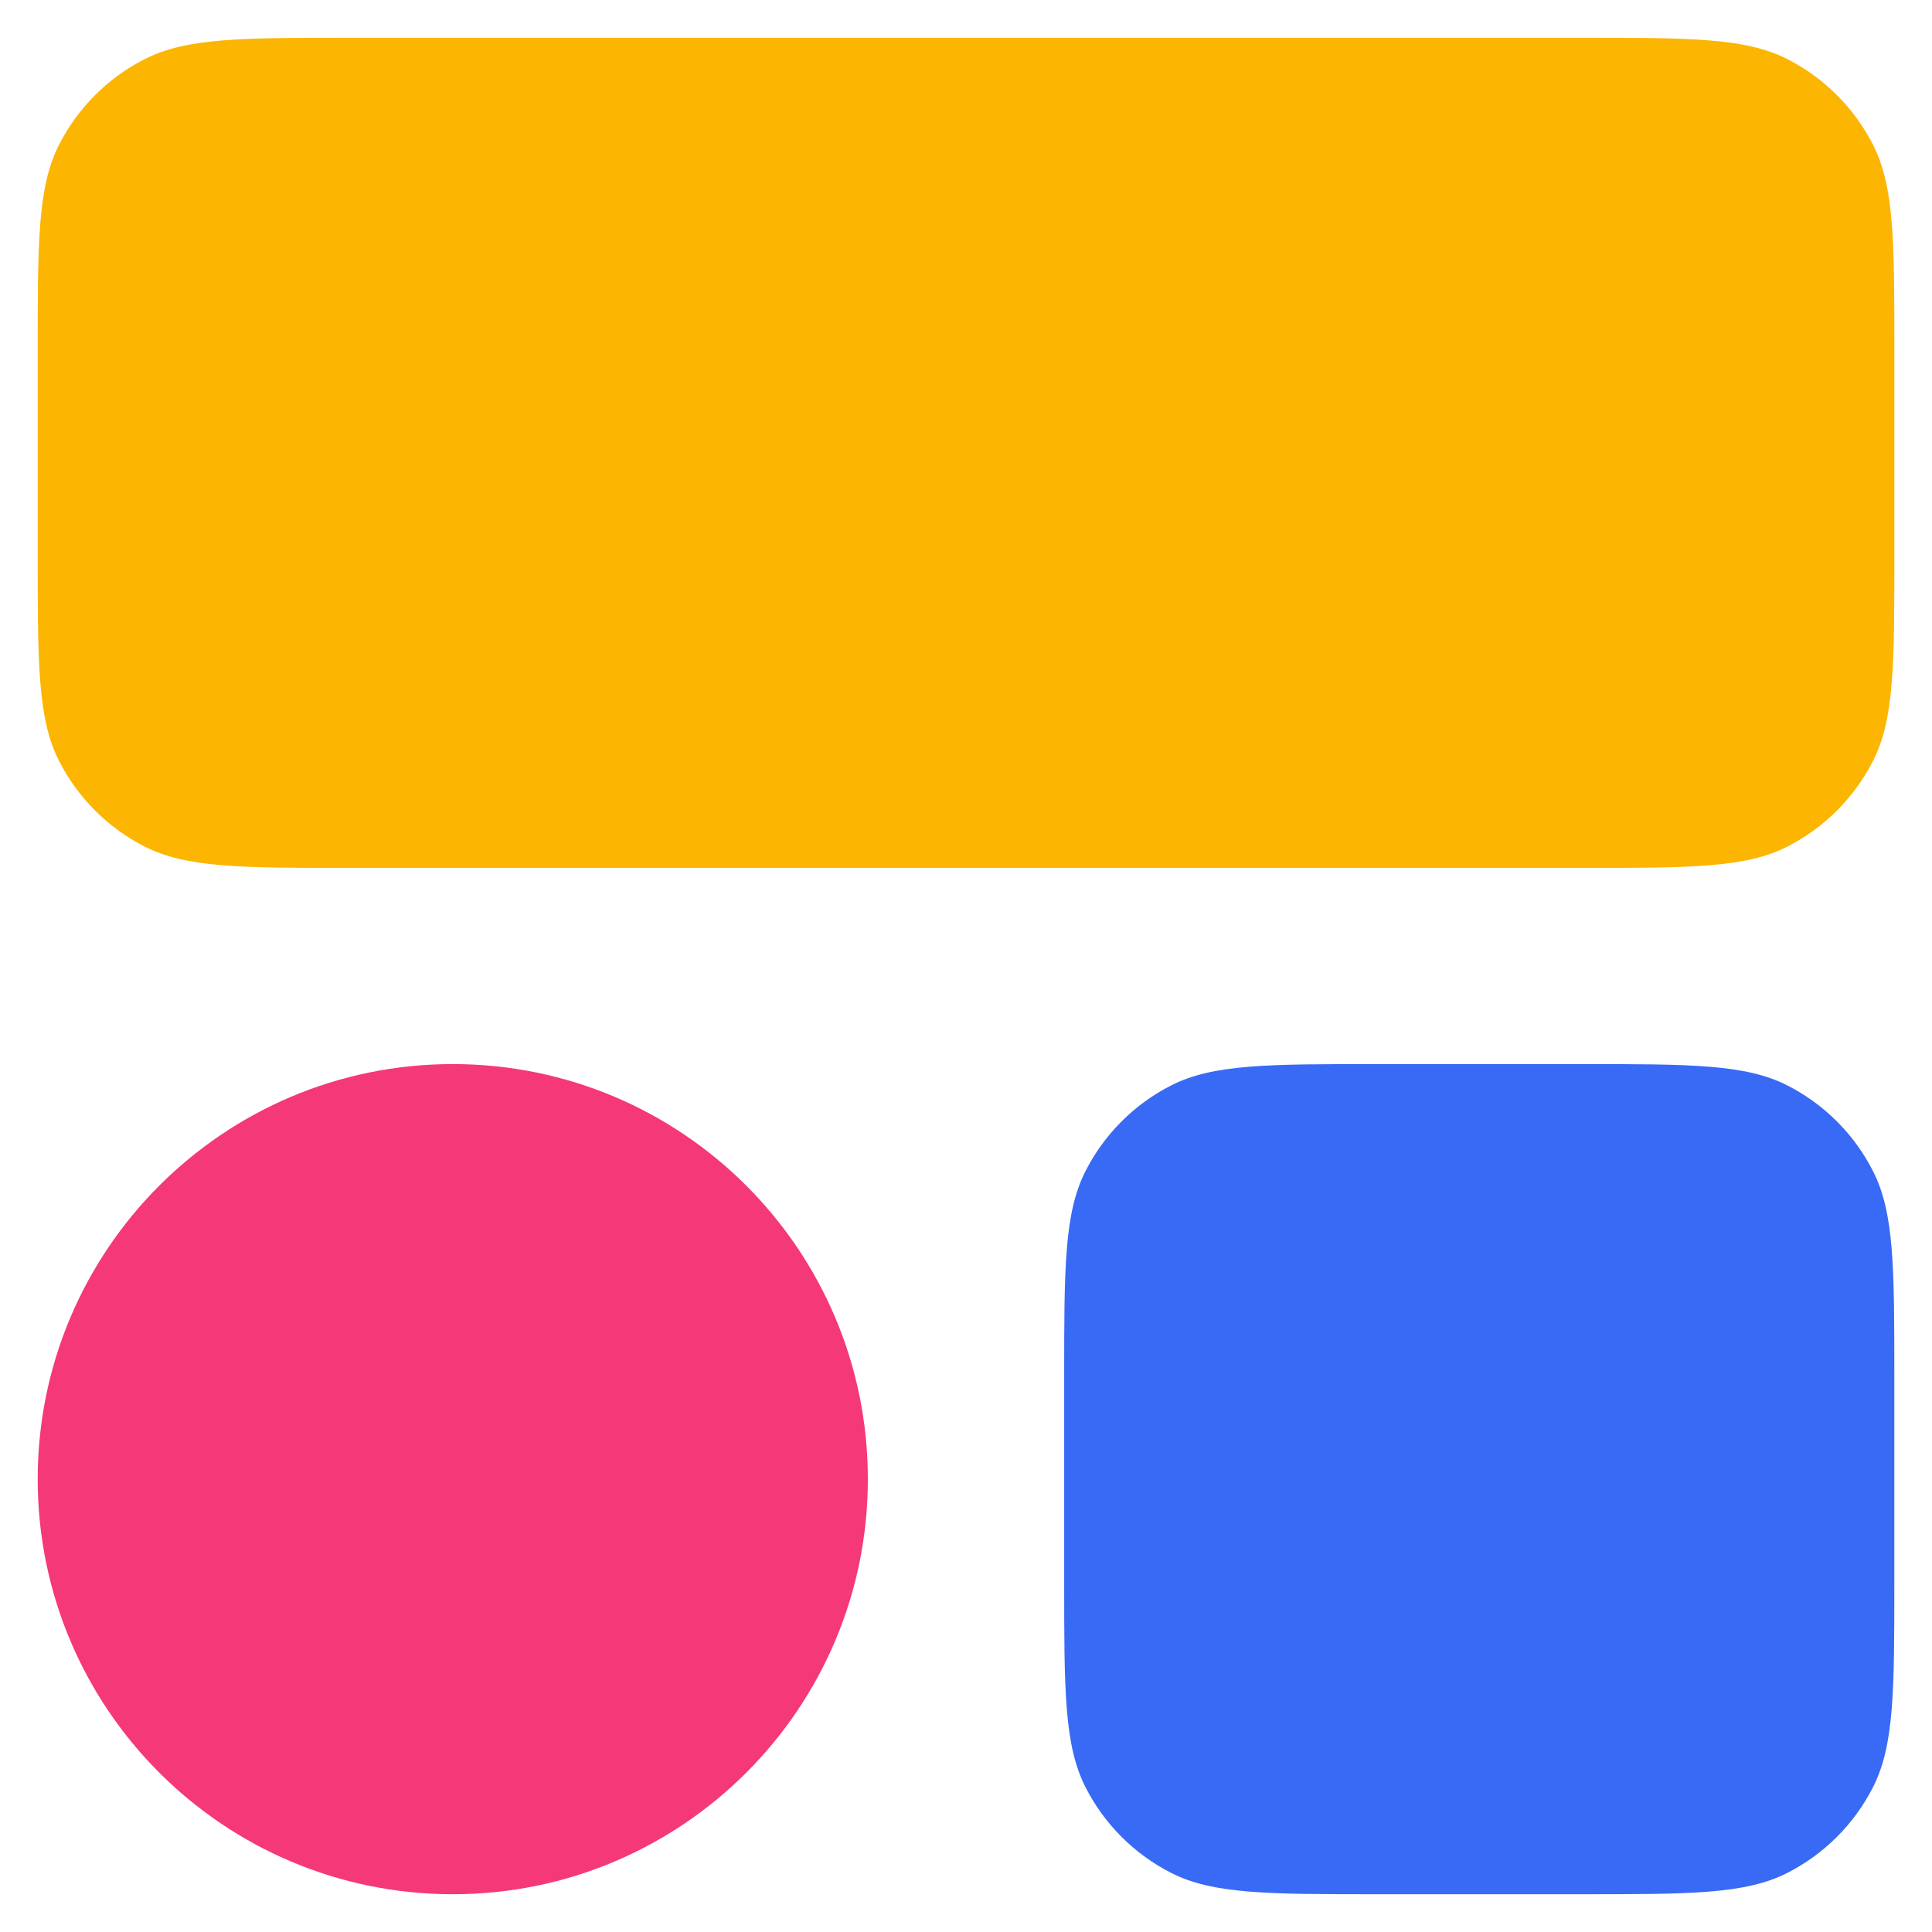 <svg width="60" height="60" viewBox="0 0 60 60" fill="none" xmlns="http://www.w3.org/2000/svg">
<path d="M33.049 42.78C33.049 39.373 33.049 37.669 33.712 36.368C34.295 35.223 35.226 34.292 36.371 33.709C37.672 33.046 39.376 33.046 42.783 33.046H49.096C52.503 33.046 54.207 33.046 55.508 33.709C56.653 34.292 57.584 35.223 58.167 36.368C58.83 37.669 58.83 39.373 58.83 42.78V49.093C58.83 52.5 58.83 54.204 58.167 55.505C57.584 56.65 56.653 57.581 55.508 58.164C54.207 58.827 52.503 58.827 49.096 58.827H42.783C39.376 58.827 37.672 58.827 36.371 58.164C35.226 57.581 34.295 56.65 33.712 55.505C33.049 54.204 33.049 52.5 33.049 49.093V42.78Z" fill="#386AF5"/>
<path d="M1.171 45.937C1.171 38.817 6.942 33.046 14.062 33.046C21.181 33.046 26.952 38.817 26.952 45.937C26.952 53.056 21.181 58.827 14.062 58.827C6.942 58.827 1.171 53.056 1.171 45.937Z" fill="#F53878"/>
<path d="M1.171 10.907C1.171 7.5 1.171 5.796 1.834 4.495C2.417 3.35 3.348 2.419 4.493 1.836C5.794 1.173 7.498 1.173 10.905 1.173H49.096C52.504 1.173 54.207 1.173 55.509 1.836C56.654 2.419 57.584 3.35 58.167 4.495C58.831 5.796 58.831 7.5 58.831 10.907V17.22C58.831 20.627 58.831 22.331 58.167 23.632C57.584 24.777 56.654 25.708 55.509 26.291C54.207 26.954 52.504 26.954 49.096 26.954H10.905C7.498 26.954 5.794 26.954 4.493 26.291C3.348 25.708 2.417 24.777 1.834 23.632C1.171 22.331 1.171 20.627 1.171 17.22V10.907Z" fill="#FCB500"/>
</svg>

